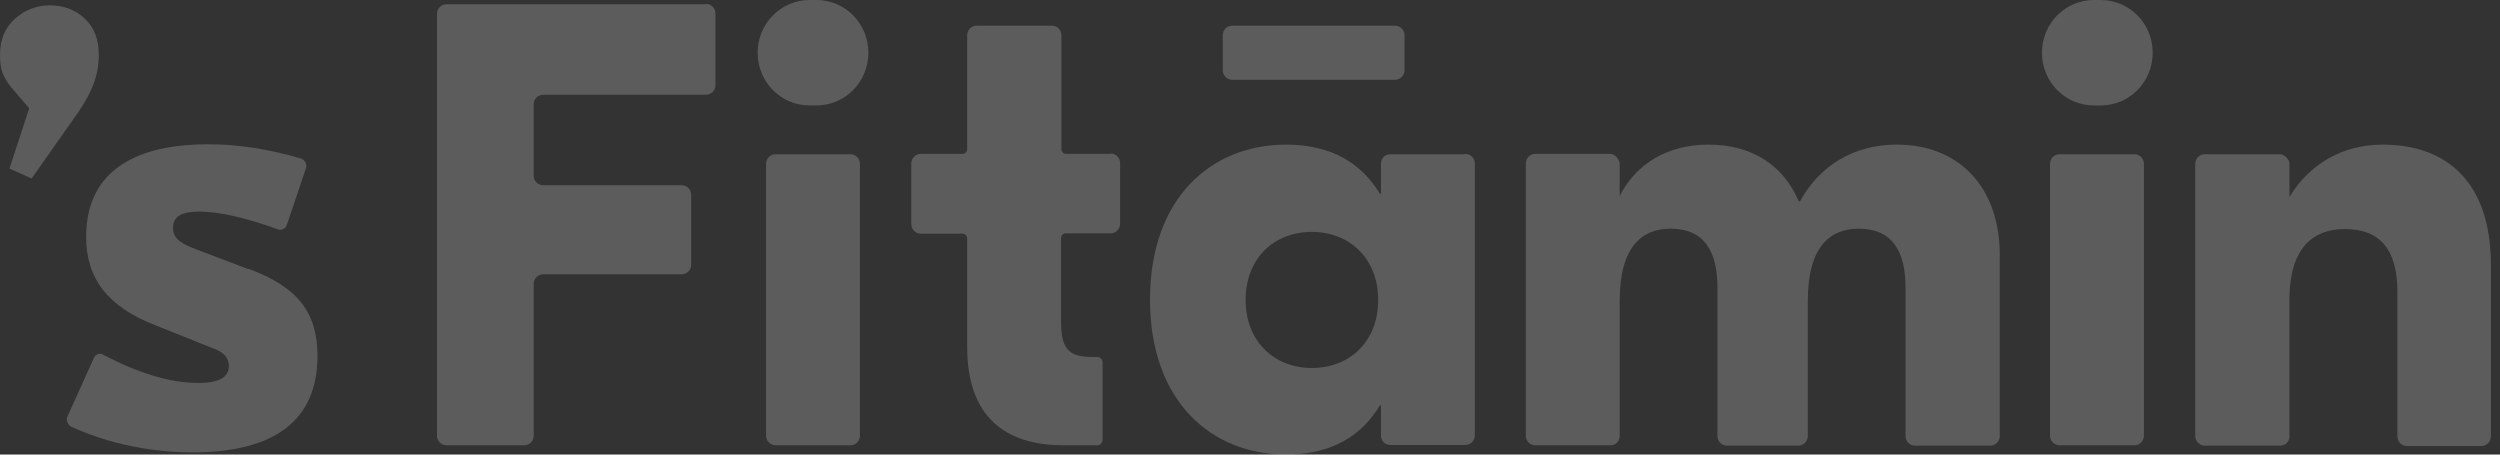 <svg width="99" height="18" viewBox="0 0 99 18" fill="none" xmlns="http://www.w3.org/2000/svg">
<rect x="0" y="0" width="99" height="18" fill="#333333" stroke="none"/>
<path d="M27.956 0.169H17.681C17.473 0.169 17.305 0.339 17.305 0.55V17.252C17.305 17.464 17.473 17.633 17.681 17.633H20.758C20.967 17.633 21.134 17.464 21.134 17.252V11.243C21.134 11.031 21.301 10.862 21.51 10.862H26.995C27.204 10.862 27.371 10.693 27.371 10.481V7.716C27.371 7.505 27.204 7.335 26.995 7.335H21.51C21.301 7.335 21.134 7.166 21.134 6.955V4.133C21.134 3.922 21.301 3.752 21.51 3.752H27.956C28.165 3.752 28.332 3.583 28.332 3.371V0.536C28.332 0.324 28.165 0.155 27.956 0.155V0.169Z" fill="white" fill-opacity="0.2"/>
<path d="M33.678 6.108H30.713C30.505 6.108 30.337 6.279 30.337 6.489V17.252C30.337 17.463 30.505 17.633 30.713 17.633H33.678C33.886 17.633 34.054 17.463 34.054 17.252V6.489C34.054 6.279 33.886 6.108 33.678 6.108Z" fill="white" fill-opacity="0.2"/>
<path d="M75.097 5.727C73.427 5.727 72.062 6.545 71.282 7.97H71.227C70.642 6.574 69.403 5.727 67.663 5.727C66.006 5.727 64.781 6.503 64.14 7.759V6.475C64.14 6.404 64.099 6.348 64.071 6.292C64.071 6.292 64.015 6.207 63.973 6.179C63.918 6.136 63.862 6.094 63.778 6.094H60.799C60.59 6.094 60.423 6.263 60.423 6.475V17.252C60.423 17.464 60.59 17.633 60.799 17.633H63.778C63.987 17.633 64.14 17.464 64.14 17.267V11.92C64.14 9.748 65.031 9.056 66.159 9.056C67.468 9.056 68.011 9.931 68.011 11.384V17.267C68.011 17.478 68.178 17.647 68.387 17.647H71.213C71.422 17.647 71.589 17.478 71.589 17.267V11.92C71.589 9.748 72.48 9.056 73.608 9.056C74.916 9.056 75.459 9.931 75.459 11.384V17.267C75.459 17.478 75.626 17.647 75.835 17.647H78.814C79.023 17.647 79.191 17.478 79.191 17.267V10.114C79.191 7.321 77.492 5.727 75.125 5.727H75.097Z" fill="white" fill-opacity="0.2"/>
<path d="M84.523 6.108H81.557C81.35 6.108 81.181 6.279 81.181 6.489V17.252C81.181 17.463 81.35 17.633 81.557 17.633H84.523C84.73 17.633 84.899 17.463 84.899 17.252V6.489C84.899 6.279 84.73 6.108 84.523 6.108Z" fill="white" fill-opacity="0.2"/>
<path d="M55.244 1.016H48.798C48.59 1.016 48.422 1.186 48.422 1.397V2.779C48.422 2.989 48.59 3.16 48.798 3.16H55.244C55.452 3.16 55.62 2.989 55.62 2.779V1.397C55.62 1.186 55.452 1.016 55.244 1.016Z" fill="white" fill-opacity="0.2"/>
<path d="M58.029 6.108H55.049C54.84 6.108 54.687 6.277 54.687 6.475V7.674H54.645C53.935 6.503 52.78 5.727 50.928 5.727C47.977 5.727 45.54 7.829 45.54 11.864C45.54 15.898 47.977 18 50.928 18C52.78 18 53.935 17.224 54.645 16.053H54.687V17.252C54.687 17.464 54.854 17.619 55.049 17.619H58.029C58.237 17.619 58.404 17.45 58.404 17.238V6.475C58.404 6.263 58.237 6.094 58.029 6.094V6.108ZM51.944 14.572C50.469 14.572 49.327 13.528 49.327 11.878C49.327 10.227 50.455 9.183 51.944 9.183C53.434 9.183 54.576 10.227 54.576 11.878C54.576 13.528 53.448 14.572 51.944 14.572Z" fill="white" fill-opacity="0.2"/>
<path d="M32.328 0H32.063C30.922 0 30.003 0.931 30.003 2.088C30.003 3.245 30.922 4.176 32.063 4.176H32.328C33.469 4.176 34.388 3.245 34.388 2.088C34.388 0.931 33.469 0 32.328 0Z" fill="white" fill-opacity="0.2"/>
<path d="M83.186 0H82.922C81.78 0 80.861 0.931 80.861 2.088C80.861 3.245 81.78 4.176 82.922 4.176H83.186C84.328 4.176 85.247 3.245 85.247 2.088C85.247 0.931 84.328 0 83.186 0Z" fill="white" fill-opacity="0.2"/>
<path d="M94.352 5.727C92.765 5.727 91.456 6.489 90.662 7.801V6.475C90.662 6.39 90.621 6.334 90.579 6.277C90.551 6.235 90.523 6.207 90.495 6.193C90.44 6.15 90.384 6.108 90.3 6.108H87.307C87.098 6.108 86.931 6.277 86.931 6.489V17.267C86.931 17.478 87.098 17.647 87.307 17.647H90.3C90.509 17.647 90.662 17.478 90.662 17.281V11.737C90.704 9.79 91.623 9.071 92.848 9.071C94.227 9.071 94.937 9.846 94.937 11.567V17.281C94.937 17.492 95.104 17.661 95.313 17.661H98.264C98.473 17.661 98.64 17.492 98.64 17.281V10.495C98.64 7.194 96.872 5.727 94.352 5.727Z" fill="white" fill-opacity="0.2"/>
<path d="M43.995 6.094H42.213C42.115 6.094 42.032 6.009 42.032 5.911V1.397C42.032 1.185 41.865 1.016 41.656 1.016H38.676C38.468 1.016 38.3 1.185 38.3 1.397V5.911C38.3 6.009 38.217 6.094 38.12 6.094H36.463C36.254 6.094 36.087 6.263 36.087 6.475V8.873C36.087 9.085 36.254 9.254 36.463 9.254H38.12C38.217 9.254 38.3 9.339 38.3 9.437V13.74C38.3 16.505 39.804 17.633 42.115 17.633H43.452C43.563 17.633 43.661 17.535 43.661 17.422V14.346C43.661 14.233 43.563 14.135 43.452 14.135H43.243C42.282 14.135 42.018 13.782 42.018 12.71V9.423C42.018 9.324 42.101 9.24 42.199 9.24H43.981C44.19 9.24 44.357 9.071 44.357 8.859V6.461C44.357 6.249 44.19 6.08 43.981 6.08L43.995 6.094Z" fill="white" fill-opacity="0.2"/>
<path d="M9.815 10.65L7.81 9.889C7.295 9.691 6.85 9.508 6.85 9.028C6.85 8.577 7.17 8.379 7.908 8.379C8.688 8.379 9.774 8.633 11.054 9.099H11.082C11.207 9.099 11.319 9.028 11.361 8.901L12.113 6.672C12.14 6.602 12.14 6.503 12.098 6.433C12.057 6.362 11.987 6.292 11.918 6.277C10.637 5.897 9.398 5.713 8.228 5.713C6.028 5.713 3.411 6.348 3.411 9.381C3.411 11.046 4.288 12.16 6.154 12.879L8.367 13.768C8.674 13.881 9.063 14.036 9.063 14.502C9.063 14.939 8.66 15.165 7.88 15.165C6.738 15.165 5.513 14.798 4.01 14.008H3.982C3.87 14.008 3.759 14.064 3.717 14.177L2.673 16.491C2.631 16.561 2.631 16.646 2.673 16.73C2.701 16.801 2.757 16.872 2.826 16.9C4.775 17.788 6.655 17.915 7.602 17.915C10.901 17.915 12.572 16.632 12.572 14.092C12.572 12.371 11.792 11.37 9.857 10.65H9.815Z" fill="white" fill-opacity="0.2"/>
<path d="M0.376 6.672L1.156 4.288L0.418 3.428C0.334 3.329 0.237 3.174 0.139 2.976C0.042 2.779 0 2.511 0 2.187C0 1.566 0.195 1.1 0.585 0.748C0.975 0.395 1.448 0.212 1.977 0.212C2.506 0.212 2.979 0.381 3.355 0.734C3.731 1.086 3.912 1.552 3.912 2.187C3.912 2.61 3.829 3.033 3.662 3.428C3.495 3.837 3.244 4.26 2.91 4.712L1.253 7.067L0.362 6.672H0.376Z" fill="white" fill-opacity="0.2"/>
</svg>
